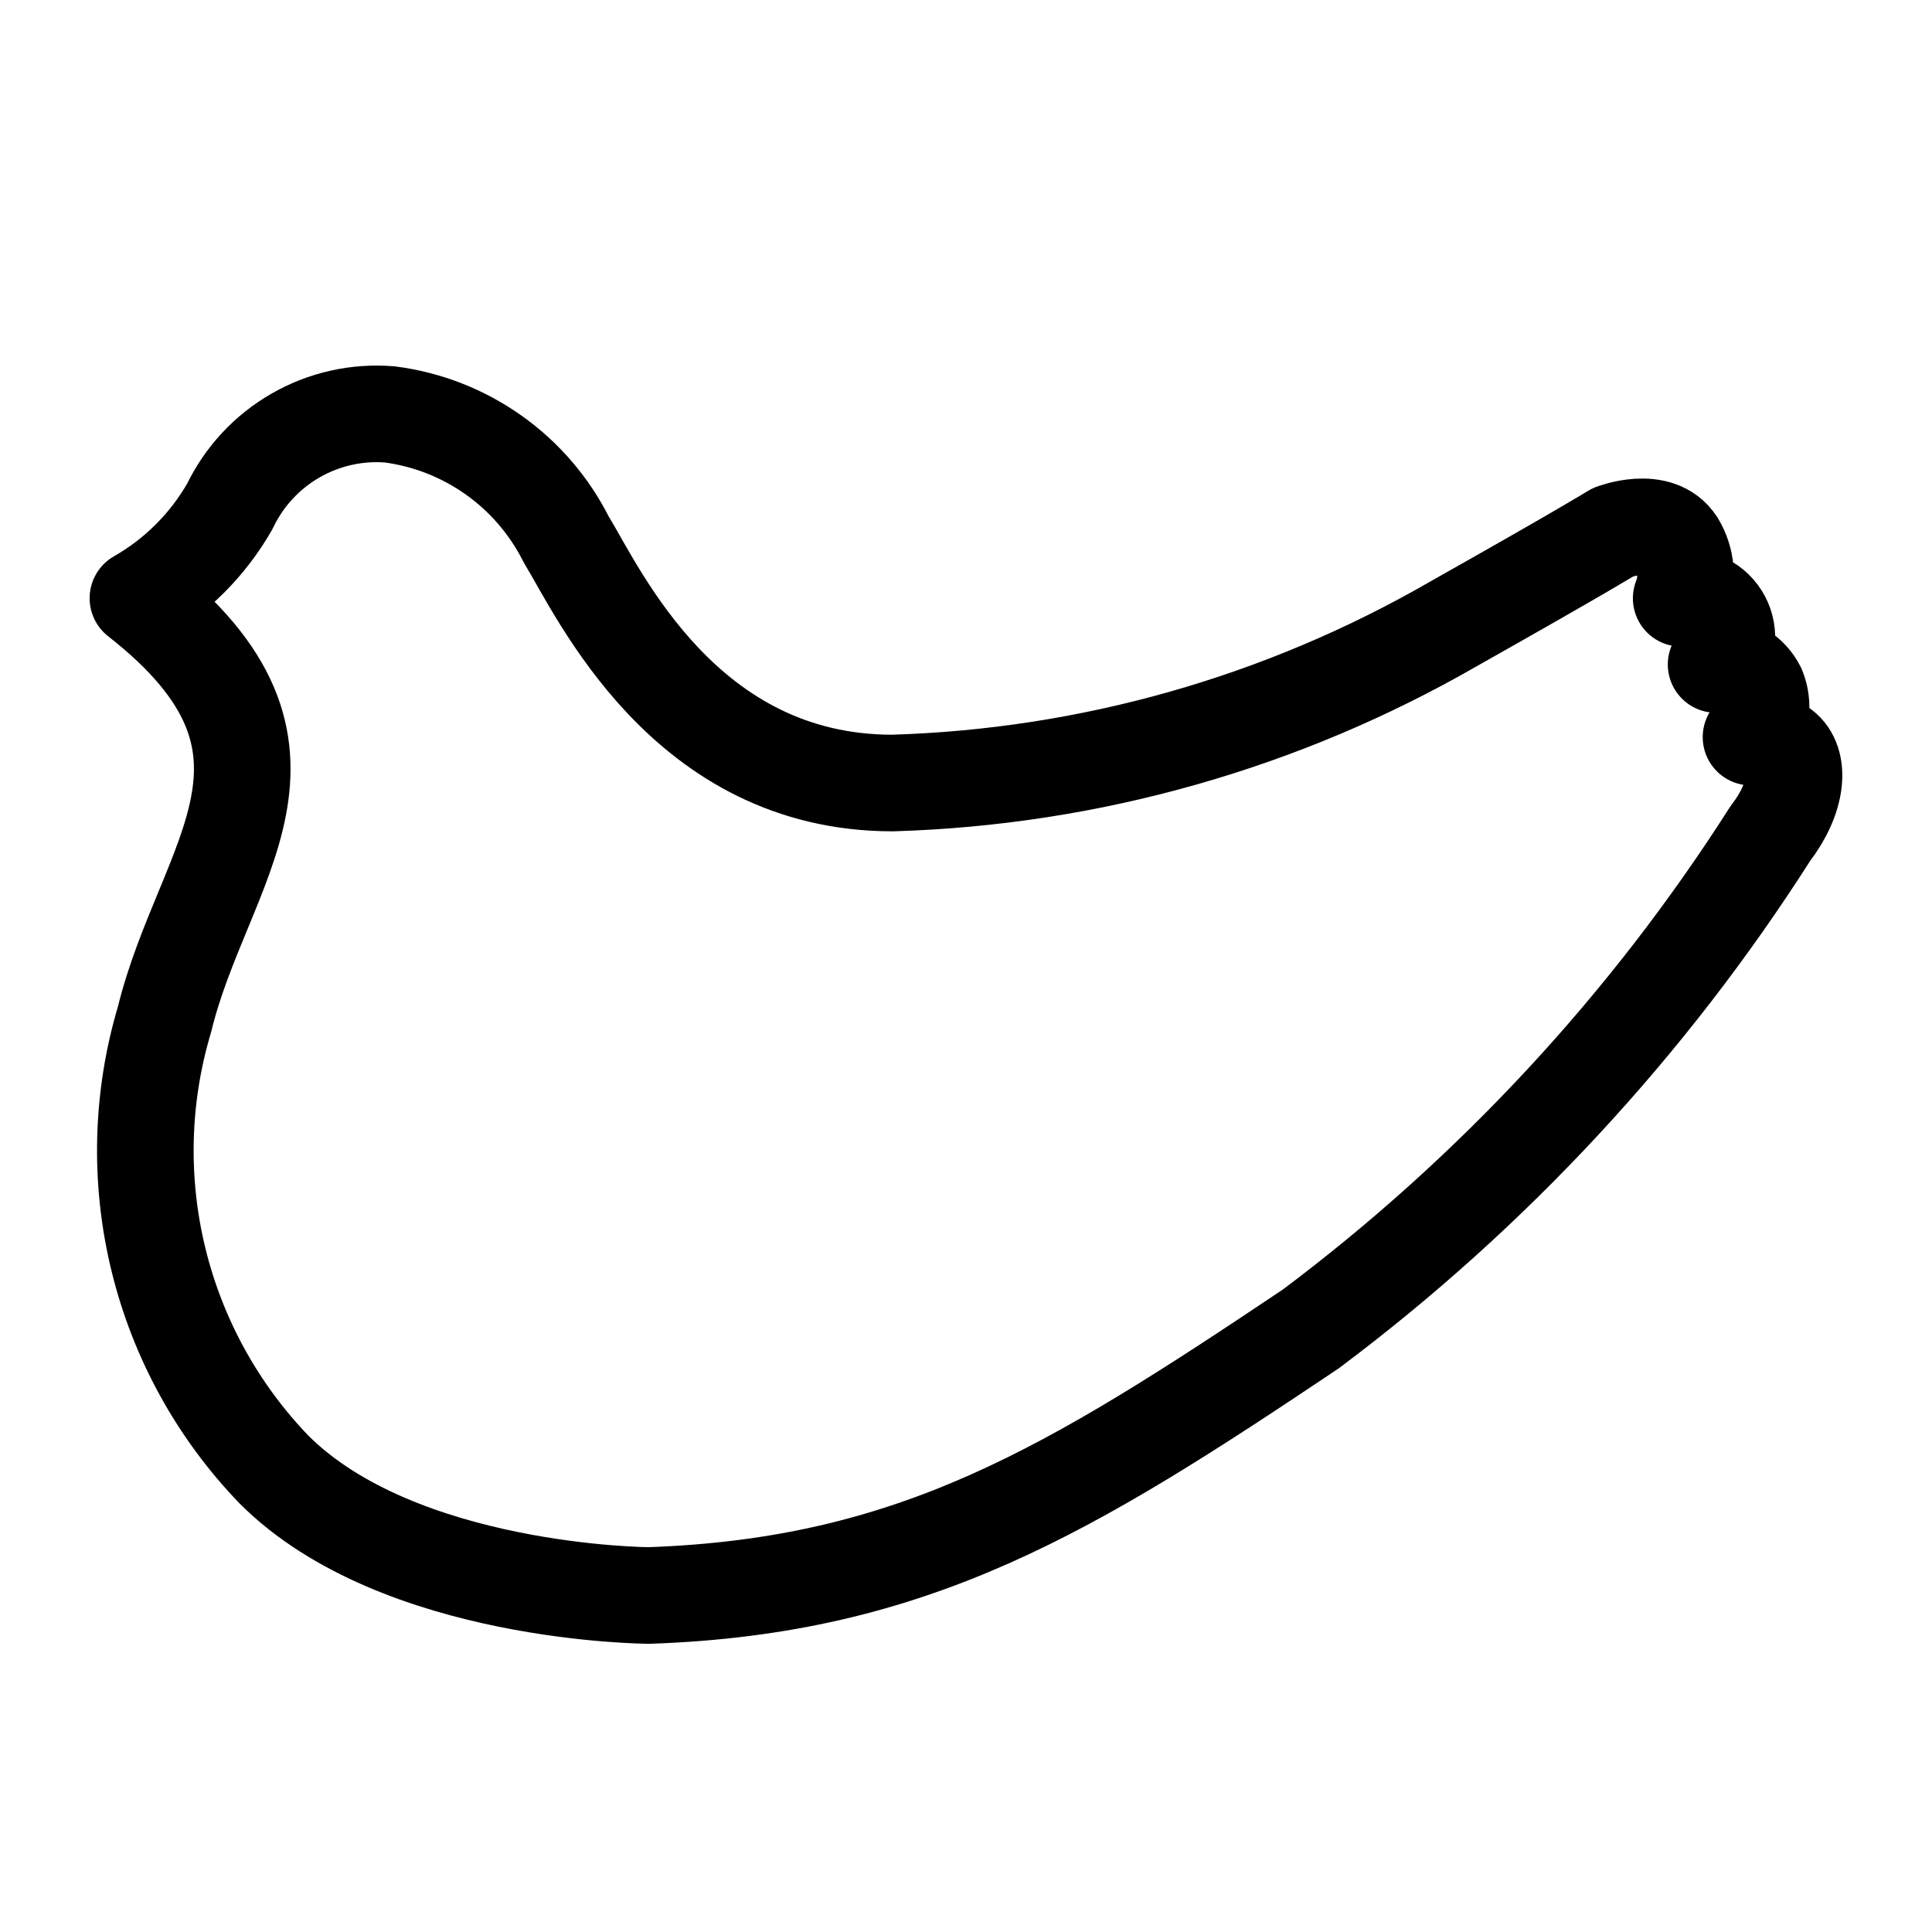 <svg fill="none" height="28" viewBox="0 0 28 28" width="28" xmlns="http://www.w3.org/2000/svg" xmlns:xlink="http://www.w3.org/1999/xlink"><clipPath id="a"><path d="m0 0h28v28h-28z"/></clipPath><g clip-path="url(#a)"><path d="m25.83 10.843c-.06-.056-.132-.1-.21-.127-.078-.028-.161-.039-.243-.033.075-.1.124-.217.14-.341.016-.124 0-.25-.047-.365-.055-.11-.141-.202-.247-.264-.107-.062-.229-.09-.352-.083.082-.087.135-.197.151-.316.016-.118-.005-.239-.061-.345-.056-.106-.143-.191-.25-.245-.107-.054-.228-.072-.346-.053.051-.129.072-.269.06-.407-.011-.139-.055-.273-.127-.392-.266-.413-.919-.16-.919-.16s-.426.266-2.318 1.332c-2.477 1.427-5.268 2.219-8.126 2.304-3.01 0-4.249-2.744-4.729-3.53-.246-.488-.607-.908-1.053-1.224-.446-.316-.962-.518-1.504-.588-.476-.039-.952.068-1.366.306-.414.238-.746.596-.952 1.026-.317.555-.777 1.015-1.332 1.332 2.811 2.198.946 3.81.386 6.101-.338 1.131-.369 2.331-.09 3.478.279 1.147.857 2.199 1.676 3.049 1.812 1.812 5.435 1.825 5.435 1.825 3.85-.133 6.114-1.532 9.591-3.863 2.634-1.973 4.891-4.405 6.66-7.18.4-.519.44-1.039.173-1.239z" stroke="#000" stroke-linejoin="round" stroke-width="1.4"/></g></svg>